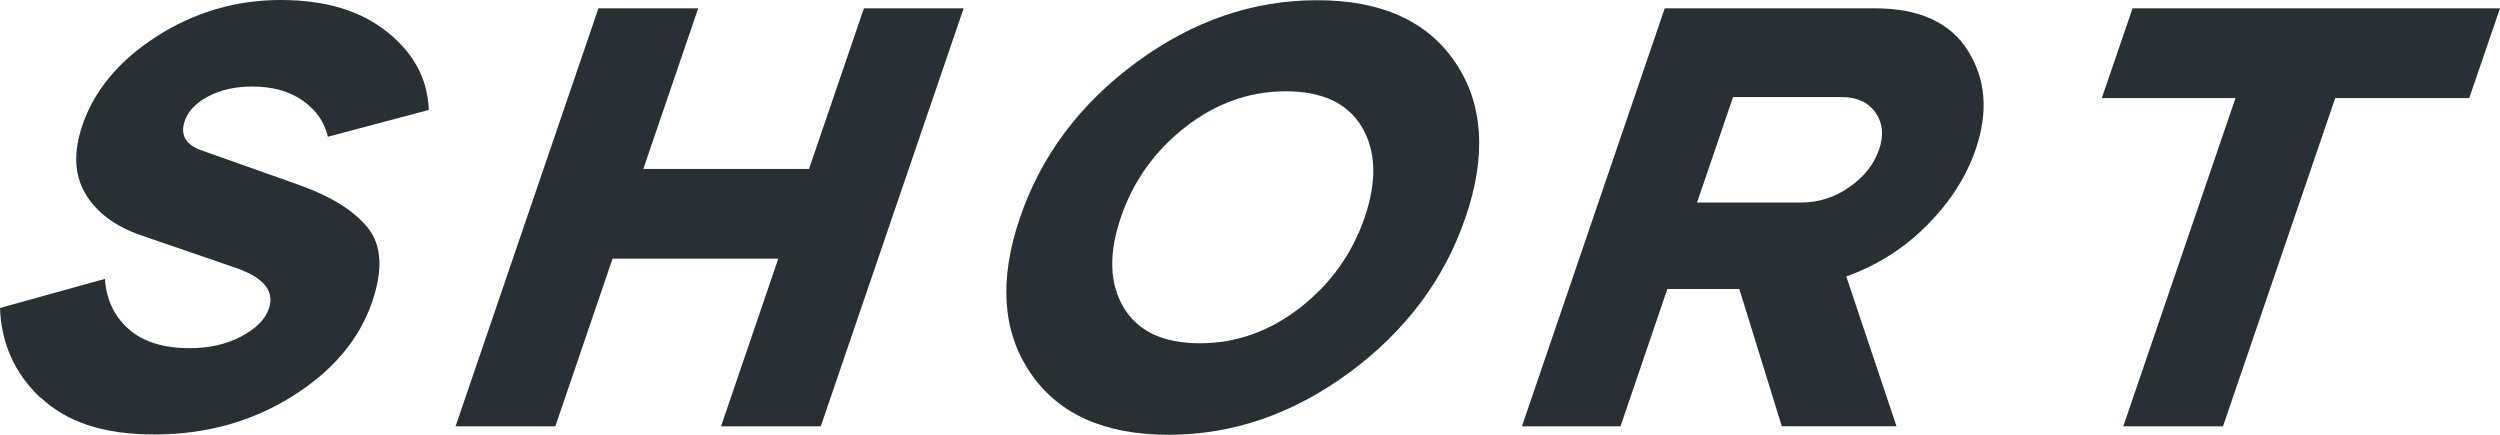 <svg width="46" height="8" viewBox="0 0 46 8" fill="none" xmlns="http://www.w3.org/2000/svg">
<path d="M0.75 7.324C0.271 6.874 0.022 6.32 0 5.667C0.774 5.452 1.159 5.346 1.931 5.131C1.957 5.51 2.1 5.818 2.366 6.053C2.631 6.29 3.006 6.406 3.491 6.406C3.851 6.406 4.167 6.335 4.438 6.191C4.709 6.046 4.88 5.878 4.947 5.68C5.056 5.366 4.863 5.118 4.369 4.939C3.656 4.694 3.298 4.573 2.587 4.327C2.106 4.159 1.764 3.899 1.562 3.548C1.361 3.197 1.354 2.774 1.519 2.296C1.734 1.669 2.184 1.118 2.882 0.67C3.58 0.224 4.341 0 5.164 0C5.988 0 6.633 0.196 7.125 0.588C7.615 0.98 7.871 1.458 7.89 2.023C7.147 2.221 6.776 2.318 6.033 2.516C5.97 2.245 5.816 2.023 5.569 1.85C5.322 1.678 5.012 1.592 4.642 1.592C4.332 1.592 4.063 1.652 3.836 1.771C3.608 1.891 3.463 2.042 3.4 2.223C3.309 2.488 3.42 2.671 3.729 2.774C4.425 3.022 4.772 3.145 5.467 3.39C6.072 3.602 6.503 3.866 6.763 4.185C7.023 4.504 7.052 4.959 6.848 5.553C6.61 6.251 6.118 6.83 5.372 7.296C4.627 7.761 3.784 7.994 2.841 7.994C1.898 7.994 1.231 7.767 0.752 7.317L0.75 7.324Z" fill="#293033"/>
<path d="M17.731 0.153C16.855 2.716 15.978 5.282 15.102 7.845H13.267C13.689 6.611 13.9 5.995 14.32 4.76H11.271C10.848 5.995 10.638 6.611 10.218 7.845H8.382C9.258 5.282 10.136 2.716 11.011 0.153H12.847C12.443 1.335 12.24 1.926 11.837 3.108H14.886C15.289 1.926 15.492 1.335 15.896 0.153H17.731Z" fill="#293033"/>
<path d="M18.957 6.858C18.442 6.096 18.377 5.144 18.769 4.002C19.159 2.86 19.874 1.908 20.91 1.146C21.948 0.383 23.055 0.004 24.234 0.004C25.413 0.004 26.261 0.385 26.776 1.146C27.292 1.908 27.357 2.86 26.965 4.002C26.575 5.144 25.86 6.096 24.824 6.858C23.786 7.621 22.678 8 21.5 8C20.321 8 19.473 7.619 18.957 6.858ZM23.924 5.659C24.486 5.221 24.88 4.668 25.11 4C25.337 3.332 25.32 2.779 25.06 2.339C24.798 1.9 24.332 1.68 23.66 1.68C22.988 1.68 22.373 1.9 21.809 2.339C21.246 2.779 20.852 3.332 20.624 4C20.396 4.668 20.414 5.219 20.676 5.659C20.938 6.096 21.404 6.316 22.076 6.316C22.748 6.316 23.363 6.096 23.924 5.659Z" fill="#293033"/>
<path d="M32.007 5.318H30.679C30.334 6.329 30.161 6.835 29.817 7.845H28.003C28.878 5.282 29.756 2.716 30.631 0.153H34.499C35.316 0.153 35.889 0.416 36.214 0.939C36.541 1.463 36.586 2.066 36.352 2.749C36.179 3.253 35.882 3.718 35.459 4.142C35.037 4.569 34.541 4.883 33.971 5.086C34.341 6.189 34.526 6.74 34.896 7.843H32.785C32.473 6.833 32.315 6.326 32.003 5.316L32.007 5.318ZM31.225 3.726H33.147C33.464 3.726 33.758 3.632 34.029 3.442C34.3 3.253 34.482 3.022 34.575 2.751C34.666 2.486 34.642 2.26 34.508 2.07C34.374 1.88 34.166 1.786 33.884 1.786H31.888C31.622 2.563 31.489 2.951 31.225 3.729V3.726Z" fill="#293033"/>
<path d="M45.434 1.805H42.968C42.279 3.819 41.592 5.831 40.903 7.845H39.068C39.757 5.831 40.444 3.819 41.133 1.805H38.673C38.898 1.144 39.011 0.814 39.239 0.153H46C45.775 0.814 45.662 1.144 45.434 1.805Z" fill="#293033"/>
</svg>
